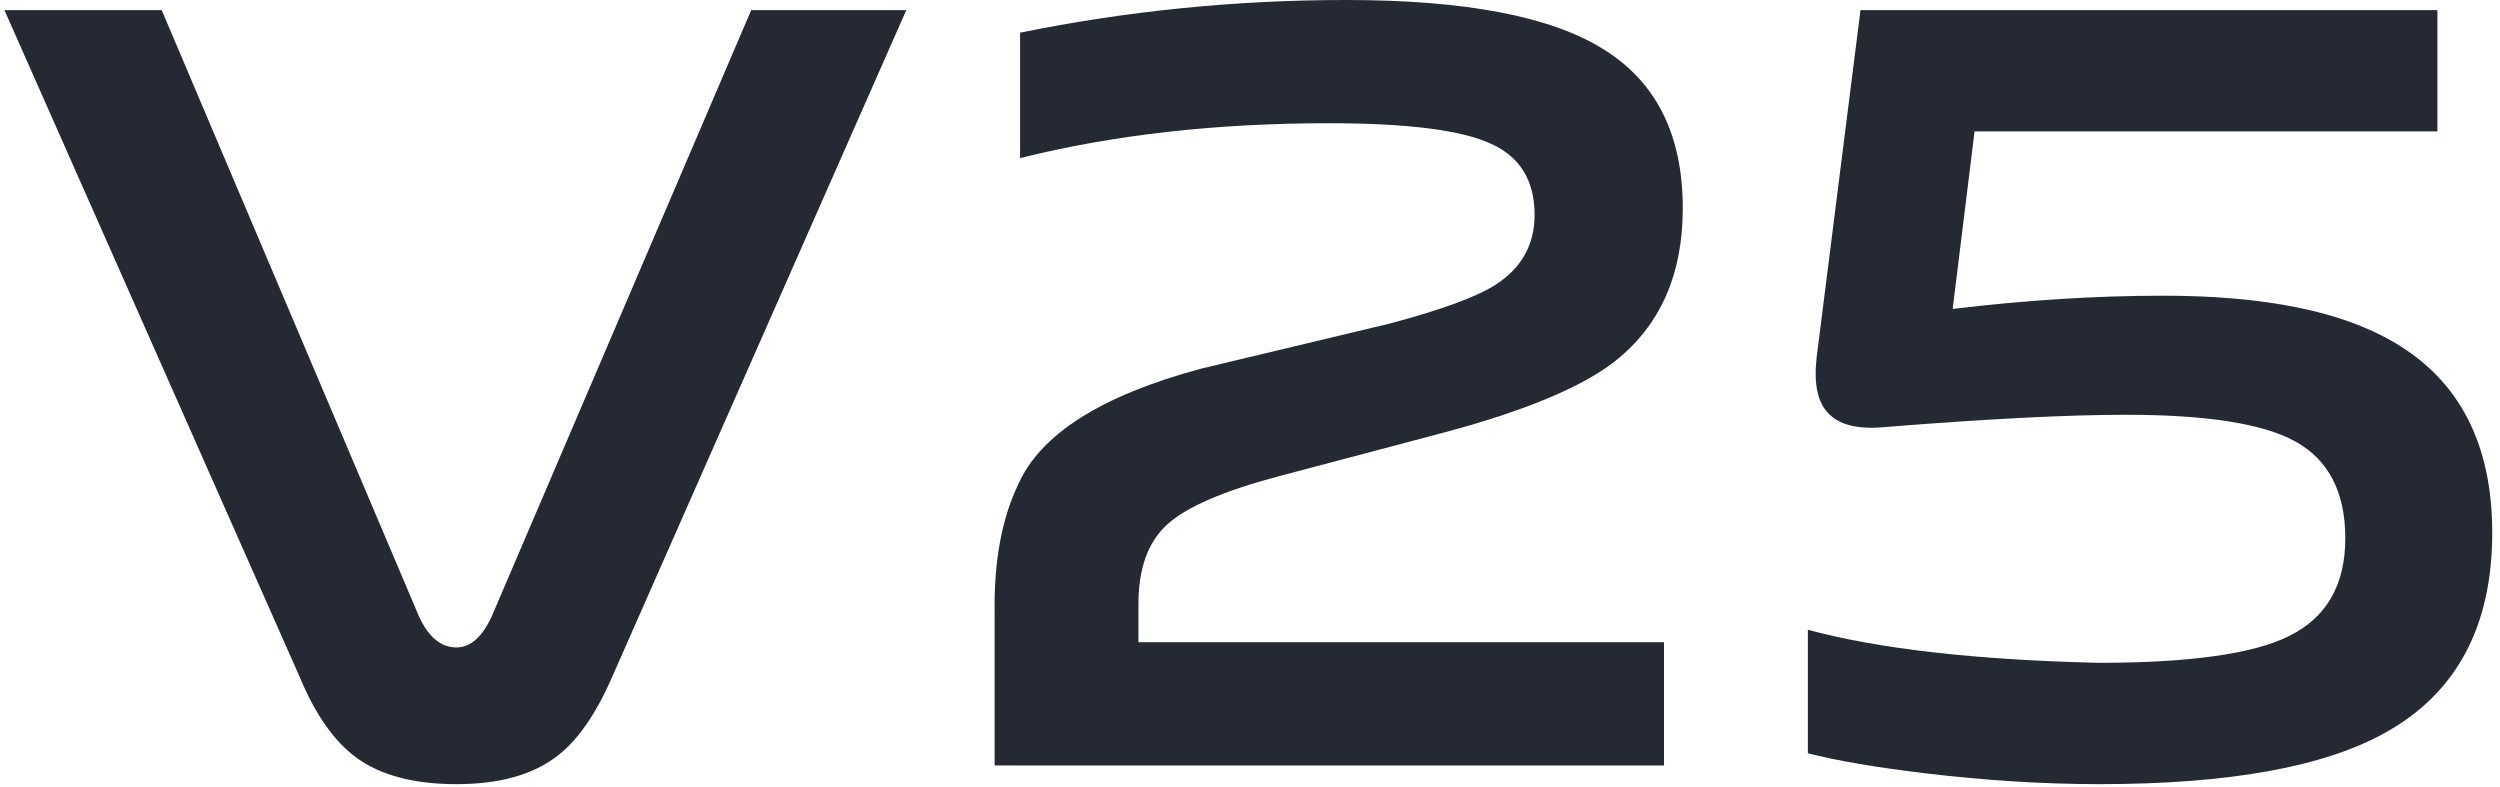<?xml version="1.0" encoding="UTF-8"?>
<svg width="356px" height="112px" viewBox="0 0 356 112" version="1.1" xmlns="http://www.w3.org/2000/svg" xmlns:xlink="http://www.w3.org/1999/xlink">
    <title>V25</title>
    <g id="页面-1" stroke="none" stroke-width="1" fill="none" fill-rule="evenodd">
        <g id="uz-pc-uzb" transform="translate(-1121, -854)" fill="#242933">
            <g id="人" transform="translate(0, 80)">
                <g id="V25" transform="translate(1121, 774)">
                    <g id="编组" transform="translate(0.628, 1)">
                        <path d="M64.369,110.662 C58.315,110.662 53.565,109.406 50.122,106.891 C46.984,104.588 44.327,100.822 42.132,95.591 L0.001,0.443 L22.399,0.443 L59.045,86.797 C60.395,89.73 62.174,91.194 64.369,91.194 C66.352,91.194 68.024,89.73 69.383,86.797 L106.343,0.443 L128.427,0.443 L86.453,95.591 C84.152,100.822 81.546,104.541 78.616,106.733 C75.178,109.351 70.423,110.662 64.369,110.662" id="Fill-1"></path>
                    </g>
                    <path d="M141.635,87.261 C141.528,80.017 142.626,73.96 144.941,69.099 C148.093,61.851 156.81,56.312 171.096,52.482 L197.726,46.118 C205.178,44.152 210.269,42.283 213.007,40.524 C216.676,38.146 218.525,34.834 218.525,30.591 C218.525,25.725 216.466,22.358 212.375,20.498 C208.177,18.532 200.45,17.547 189.218,17.547 C173.146,17.547 158.488,19.206 145.261,22.514 L145.261,4.655 C160.487,1.553 175.982,0 191.733,0 C208.642,0 220.831,2.328 228.289,6.987 C235.852,11.642 239.628,19.206 239.628,29.652 C239.628,39.076 236.425,46.324 230.023,51.396 C225.299,55.121 217.103,58.534 205.439,61.641 L181.966,67.853 C174.193,69.924 168.944,72.197 166.214,74.684 C163.477,77.172 162.114,80.947 162.114,86.019 L162.114,91.453 L236.954,91.453 L236.954,109 L141.635,109 L141.635,87.261 Z" id="Fill-3"></path>
                    <g id="编组" transform="translate(256.628, 1)">
                        <path d="M42.356,110.662 C34.338,110.662 26.011,110.138 17.37,109.096 C10.393,108.257 4.872,107.312 0.812,106.265 L0.812,88.679 C10.909,91.407 24.707,92.973 42.204,93.386 C55.112,93.386 64.121,92.13 69.218,89.628 C74.629,87.006 77.342,82.35 77.342,75.646 C77.342,69.053 74.942,64.448 70.158,61.83 C65.573,59.319 57.563,58.064 46.107,58.064 C37.877,58.064 26.531,58.634 12.061,59.792 C8.001,60.209 5.19,59.528 3.628,57.744 C2.167,56.178 1.646,53.569 2.061,49.9 L8.306,0.443 L90.458,0.443 L90.458,17.711 L24.55,17.711 L21.434,42.992 C31.84,41.737 41.831,41.107 51.42,41.107 C65.781,41.107 76.716,43.307 84.213,47.704 C93.582,53.139 98.265,62.196 98.265,74.863 C98.265,88.159 93.218,97.629 83.121,103.286 C74.37,108.206 60.789,110.662 42.356,110.662" id="Fill-5"></path>
                    </g>
                </g>
            </g>
        </g>
    </g>
</svg>